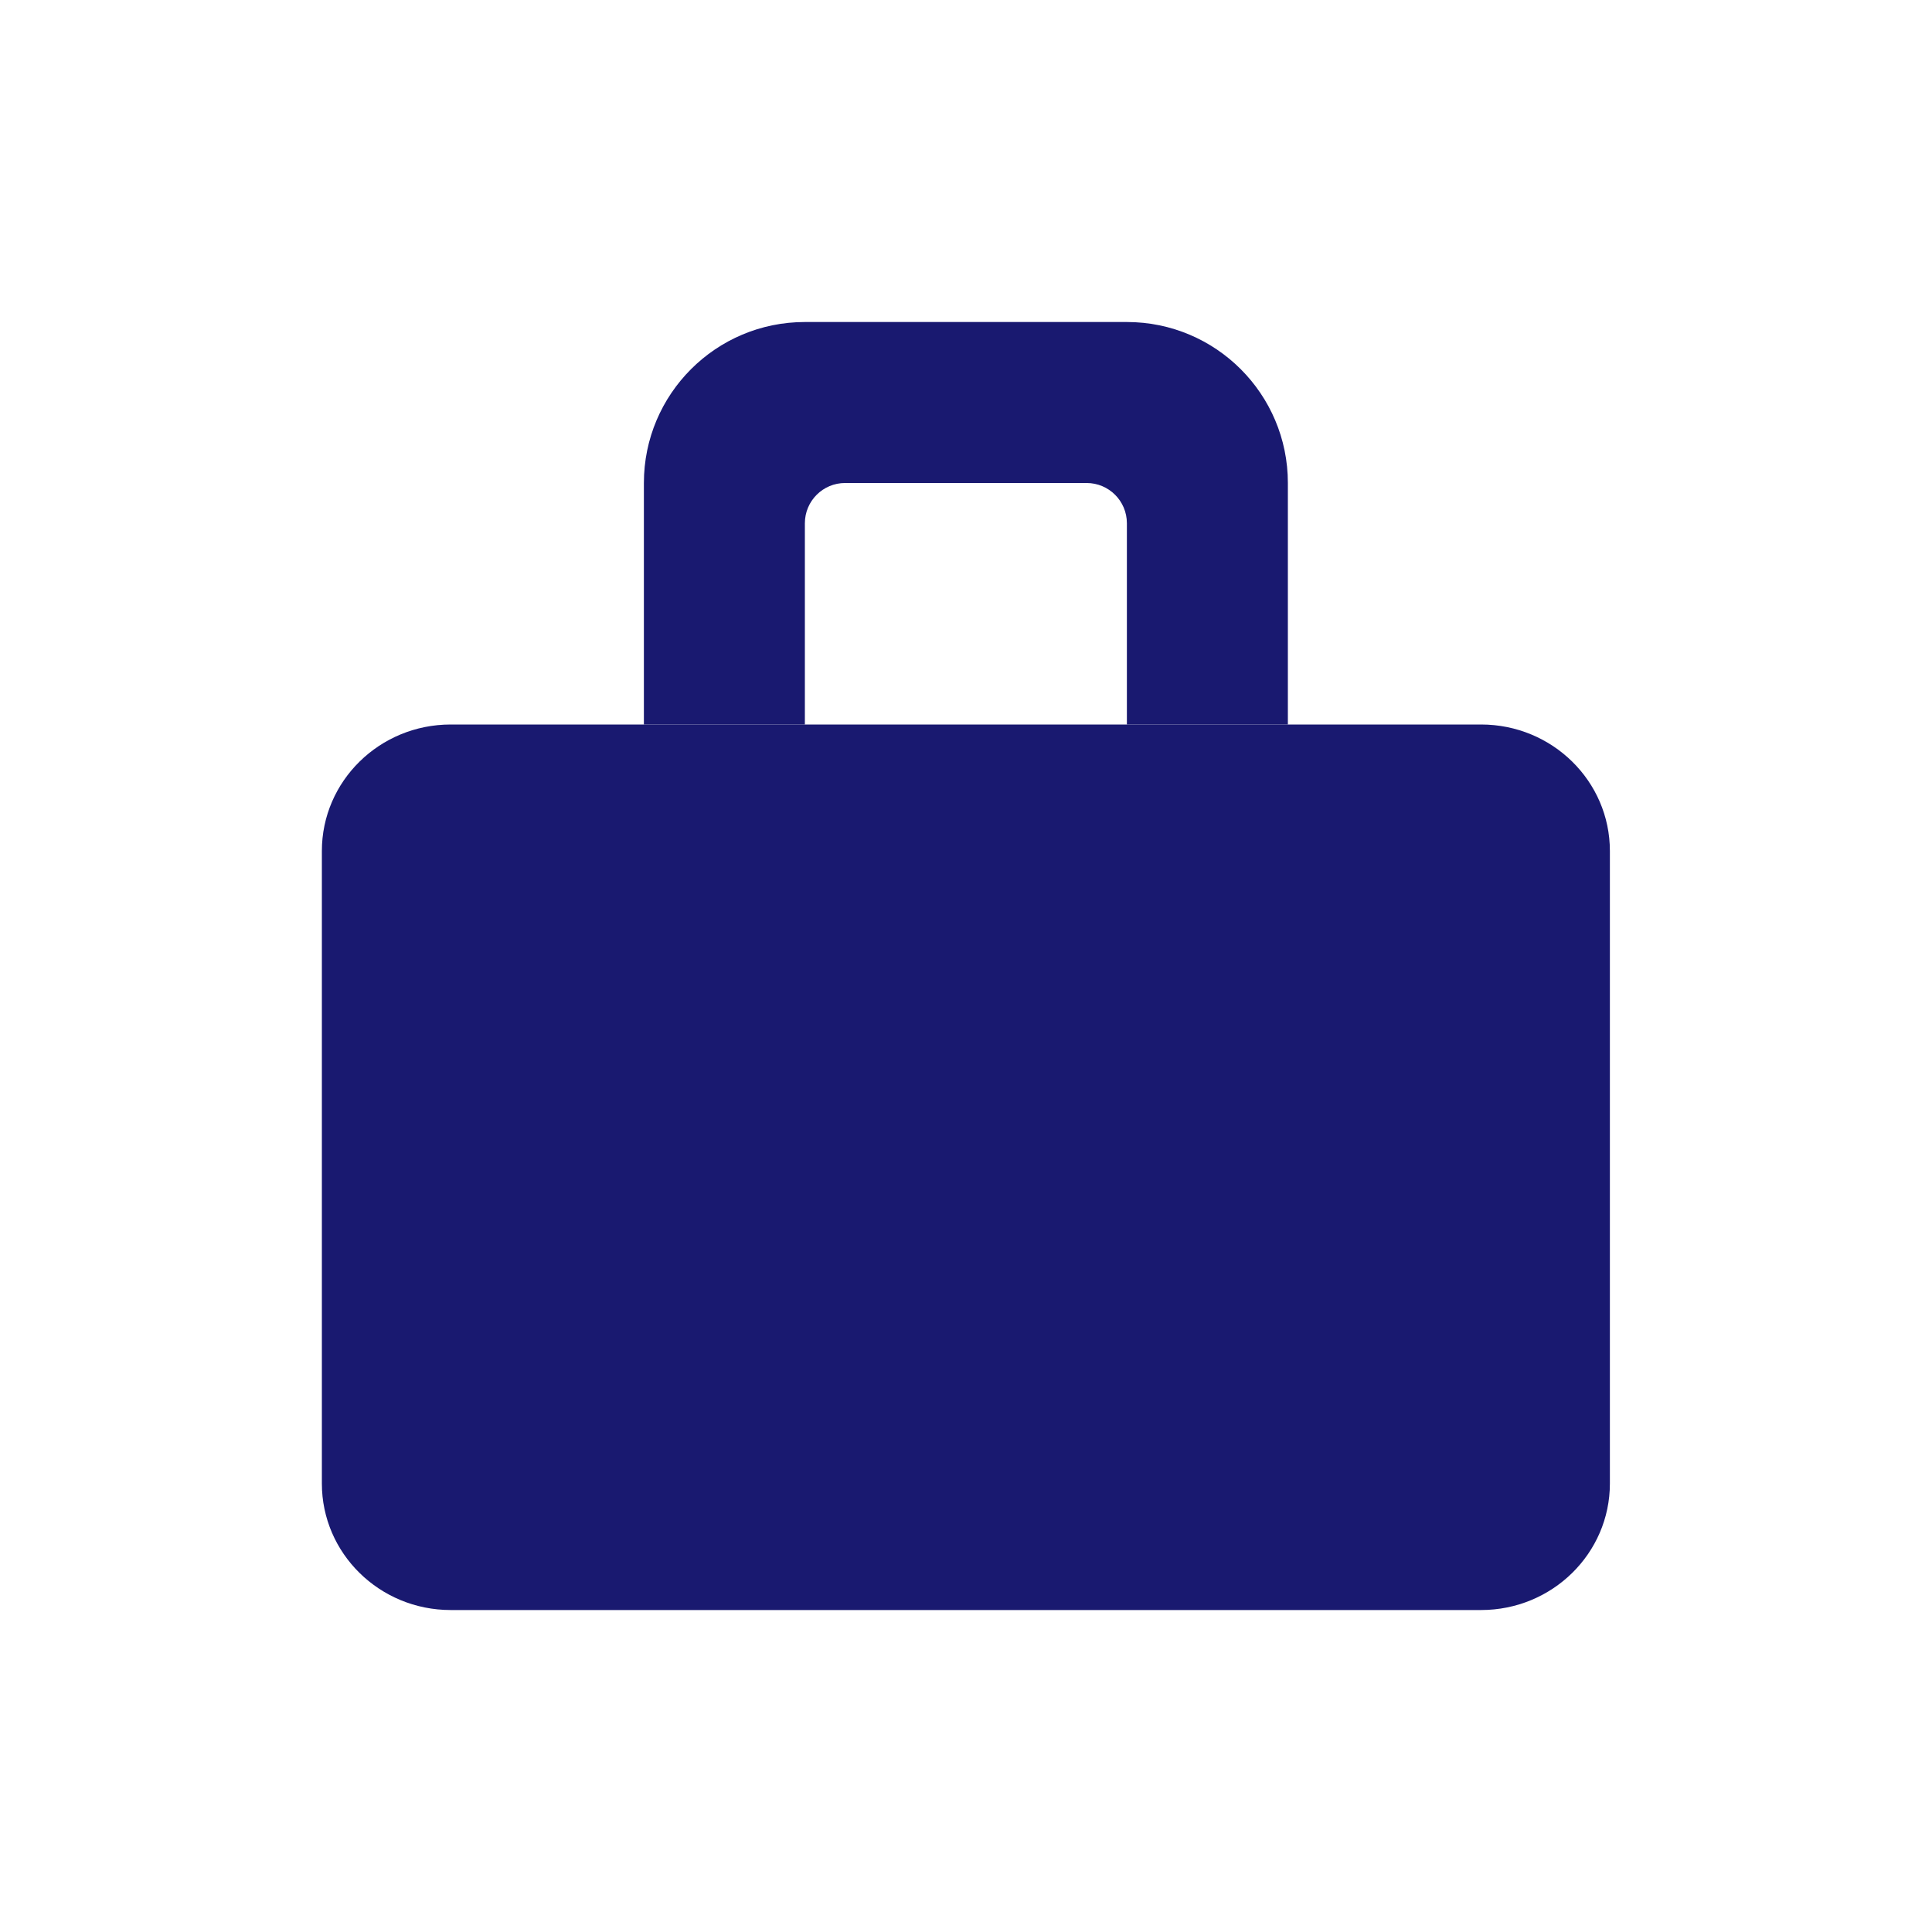 <svg width="40" height="40" viewBox="0 0 40 40" fill="none" xmlns="http://www.w3.org/2000/svg">
<path d="M9.331 15H30.664C32.137 15 33.331 16.173 33.331 17.619V30.715C33.331 32.161 32.137 33.334 30.664 33.334H9.331C7.858 33.334 6.664 32.161 6.664 30.715V17.619C6.664 16.173 7.858 15 9.331 15Z" fill="#191970"/>
<path fill-rule="evenodd" clip-rule="evenodd" d="M13.331 10C13.331 8.159 14.823 6.667 16.664 6.667H23.331C25.172 6.667 26.664 8.159 26.664 10V15H23.331V10.834C23.331 10.373 22.958 10 22.497 10H17.497C17.037 10 16.664 10.373 16.664 10.834V15H13.331V10Z" fill="#191970"/>
</svg>

